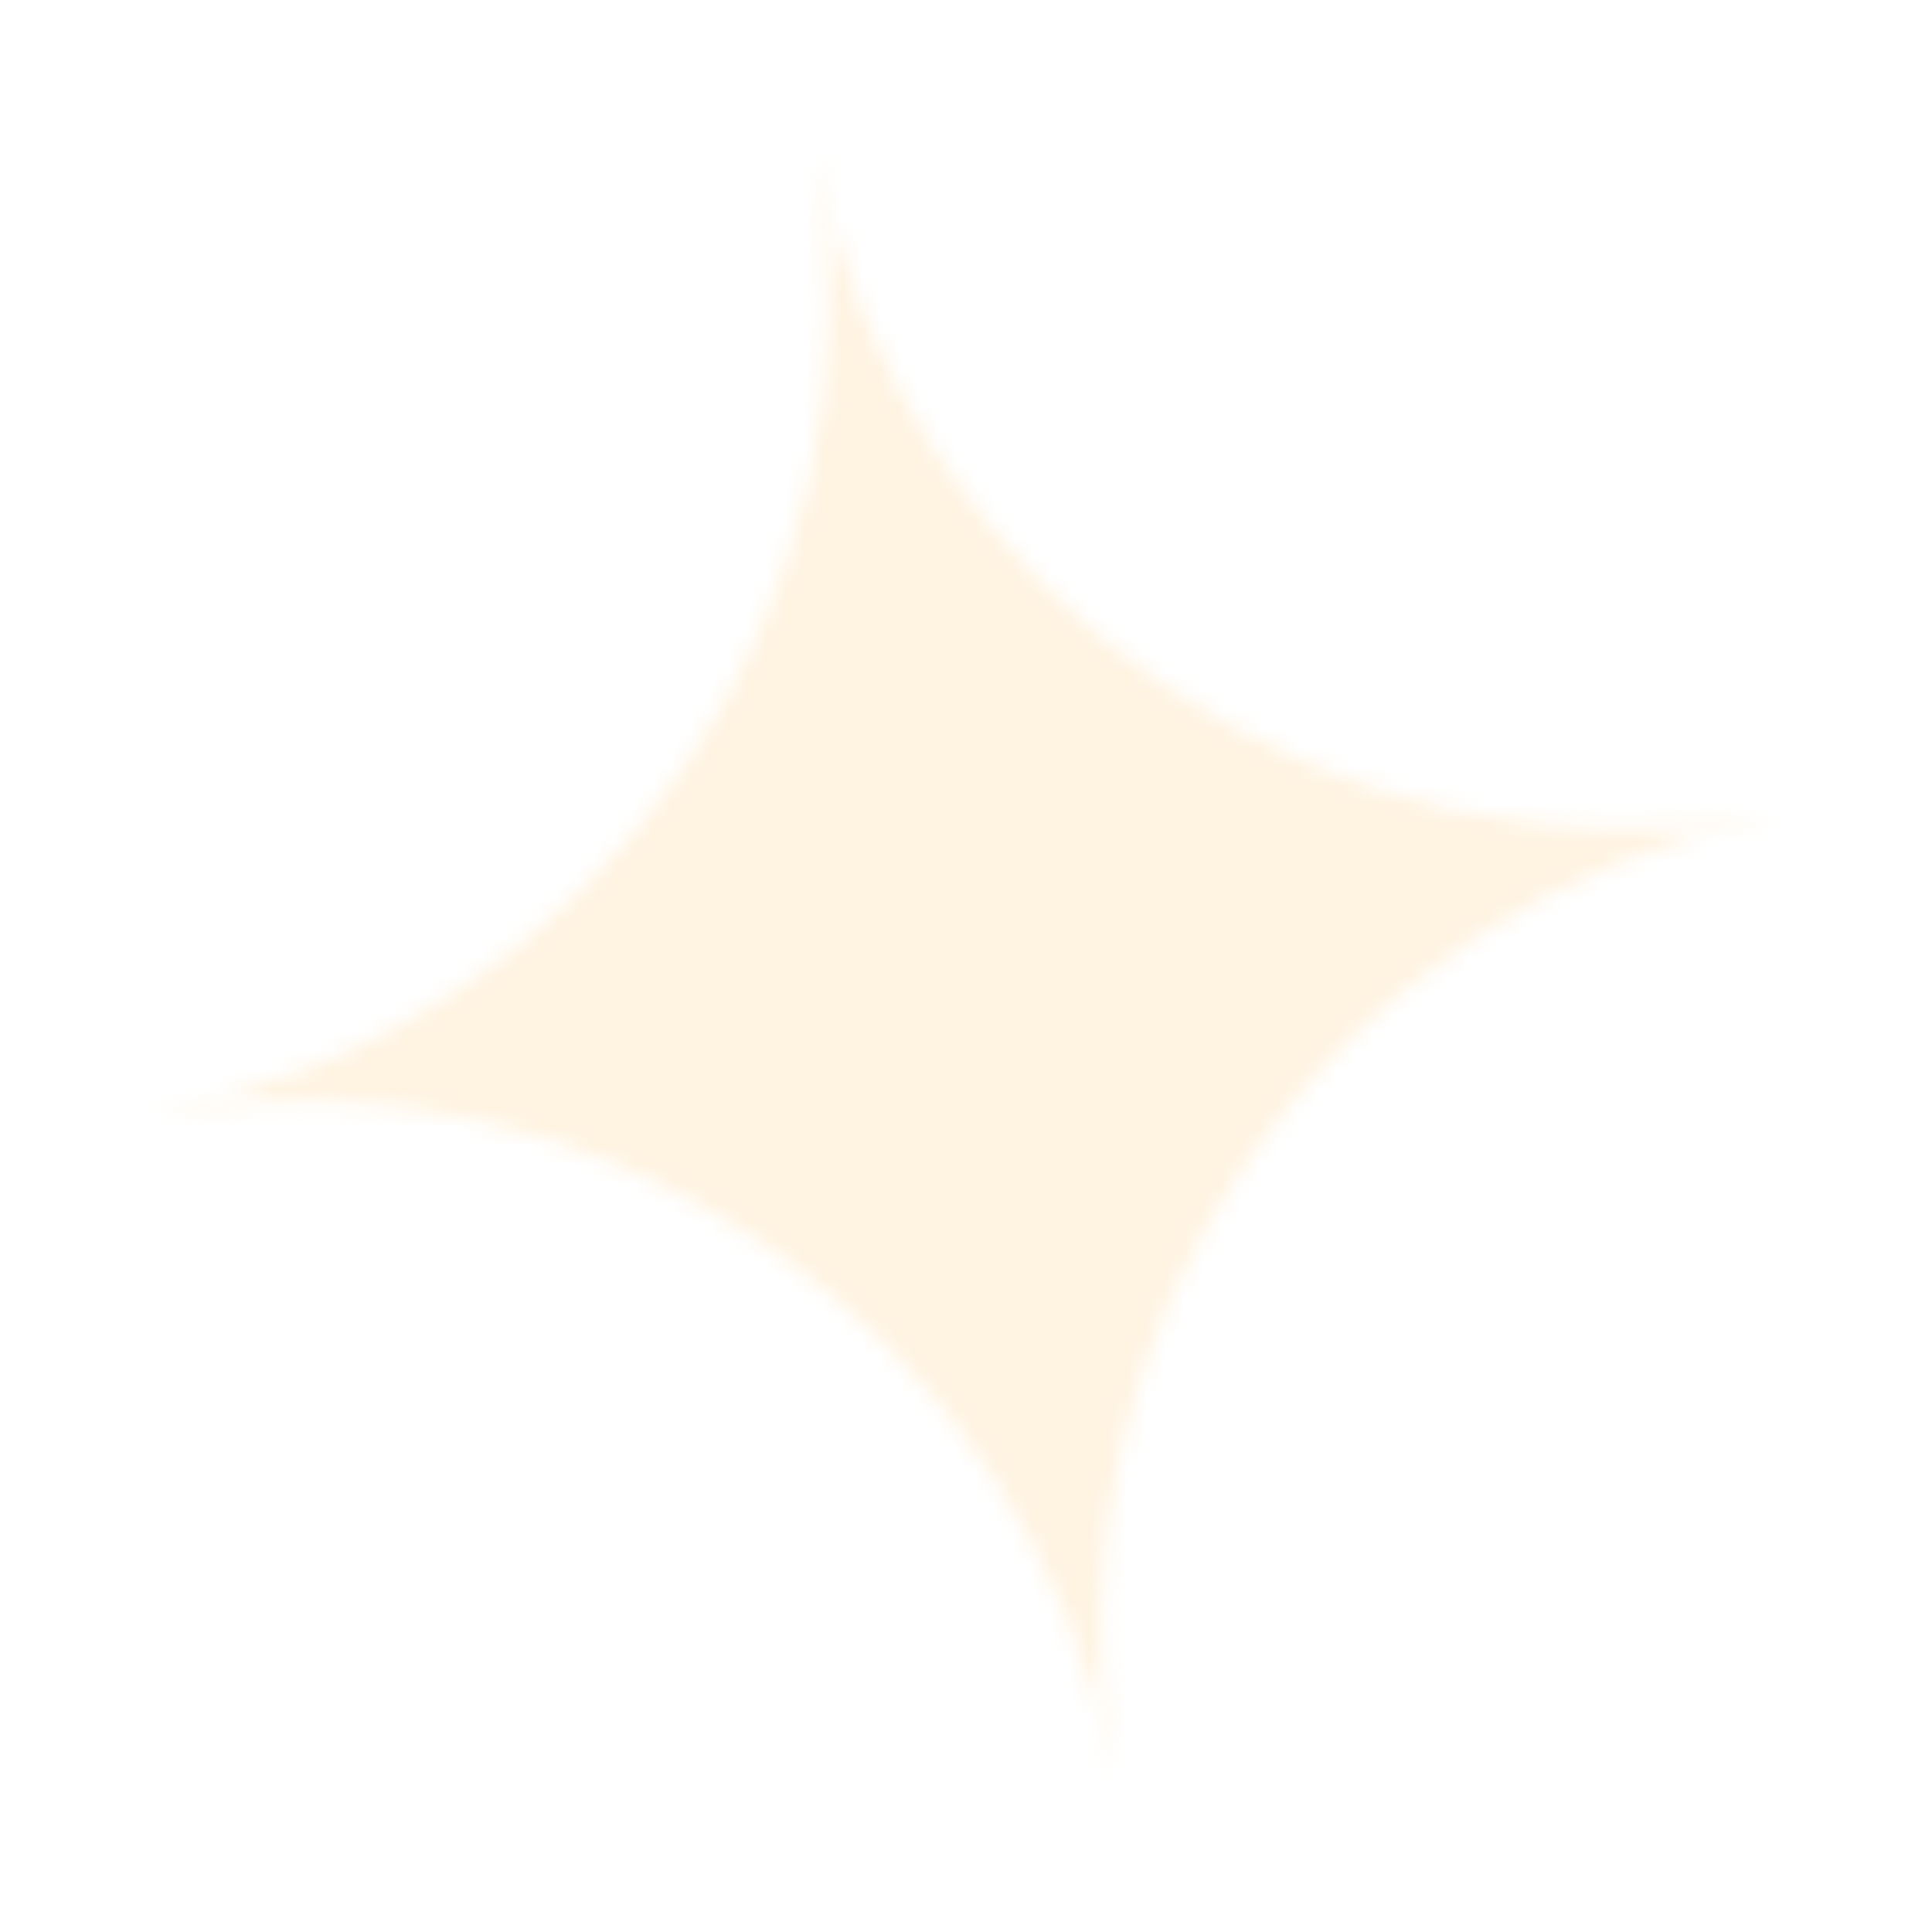 <?xml version="1.0" encoding="UTF-8"?> <svg xmlns="http://www.w3.org/2000/svg" width="102" height="102" viewBox="0 0 102 102" fill="none"><g opacity="0.25" filter="url(#filter0_ii_166_58)"><mask id="mask0_166_58" style="mask-type:alpha" maskUnits="userSpaceOnUse" x="7" y="7" width="88" height="88"><path d="M43.061 7.888C47.433 31.66 70.232 47.399 94.01 43.061C70.238 47.433 54.499 70.232 58.837 94.01C54.465 70.238 31.666 54.499 7.888 58.837C31.66 54.465 47.399 31.666 43.061 7.888Z" fill="white"></path></mask><g mask="url(#mask0_166_58)"><rect width="87.555" height="109.444" transform="matrix(0.18 0.984 0.984 -0.18 -10.765 17.748)" fill="#FFD089"></rect></g></g><defs><filter id="filter0_ii_166_58" x="1.888" y="1.888" width="96.122" height="96.122" filterUnits="userSpaceOnUse" color-interpolation-filters="sRGB"><feFlood flood-opacity="0" result="BackgroundImageFix"></feFlood><feBlend mode="normal" in="SourceGraphic" in2="BackgroundImageFix" result="shape"></feBlend><feColorMatrix in="SourceAlpha" type="matrix" values="0 0 0 0 0 0 0 0 0 0 0 0 0 0 0 0 0 0 127 0" result="hardAlpha"></feColorMatrix><feOffset dx="-6" dy="-6"></feOffset><feGaussianBlur stdDeviation="4"></feGaussianBlur><feComposite in2="hardAlpha" operator="arithmetic" k2="-1" k3="1"></feComposite><feColorMatrix type="matrix" values="0 0 0 0 0 0 0 0 0 0 0 0 0 0 0 0 0 0 0.2 0"></feColorMatrix><feBlend mode="normal" in2="shape" result="effect1_innerShadow_166_58"></feBlend><feColorMatrix in="SourceAlpha" type="matrix" values="0 0 0 0 0 0 0 0 0 0 0 0 0 0 0 0 0 0 127 0" result="hardAlpha"></feColorMatrix><feOffset dx="6" dy="6"></feOffset><feGaussianBlur stdDeviation="2"></feGaussianBlur><feComposite in2="hardAlpha" operator="arithmetic" k2="-1" k3="1"></feComposite><feColorMatrix type="matrix" values="0 0 0 0 1 0 0 0 0 1 0 0 0 0 1 0 0 0 0.25 0"></feColorMatrix><feBlend mode="normal" in2="effect1_innerShadow_166_58" result="effect2_innerShadow_166_58"></feBlend></filter></defs></svg> 